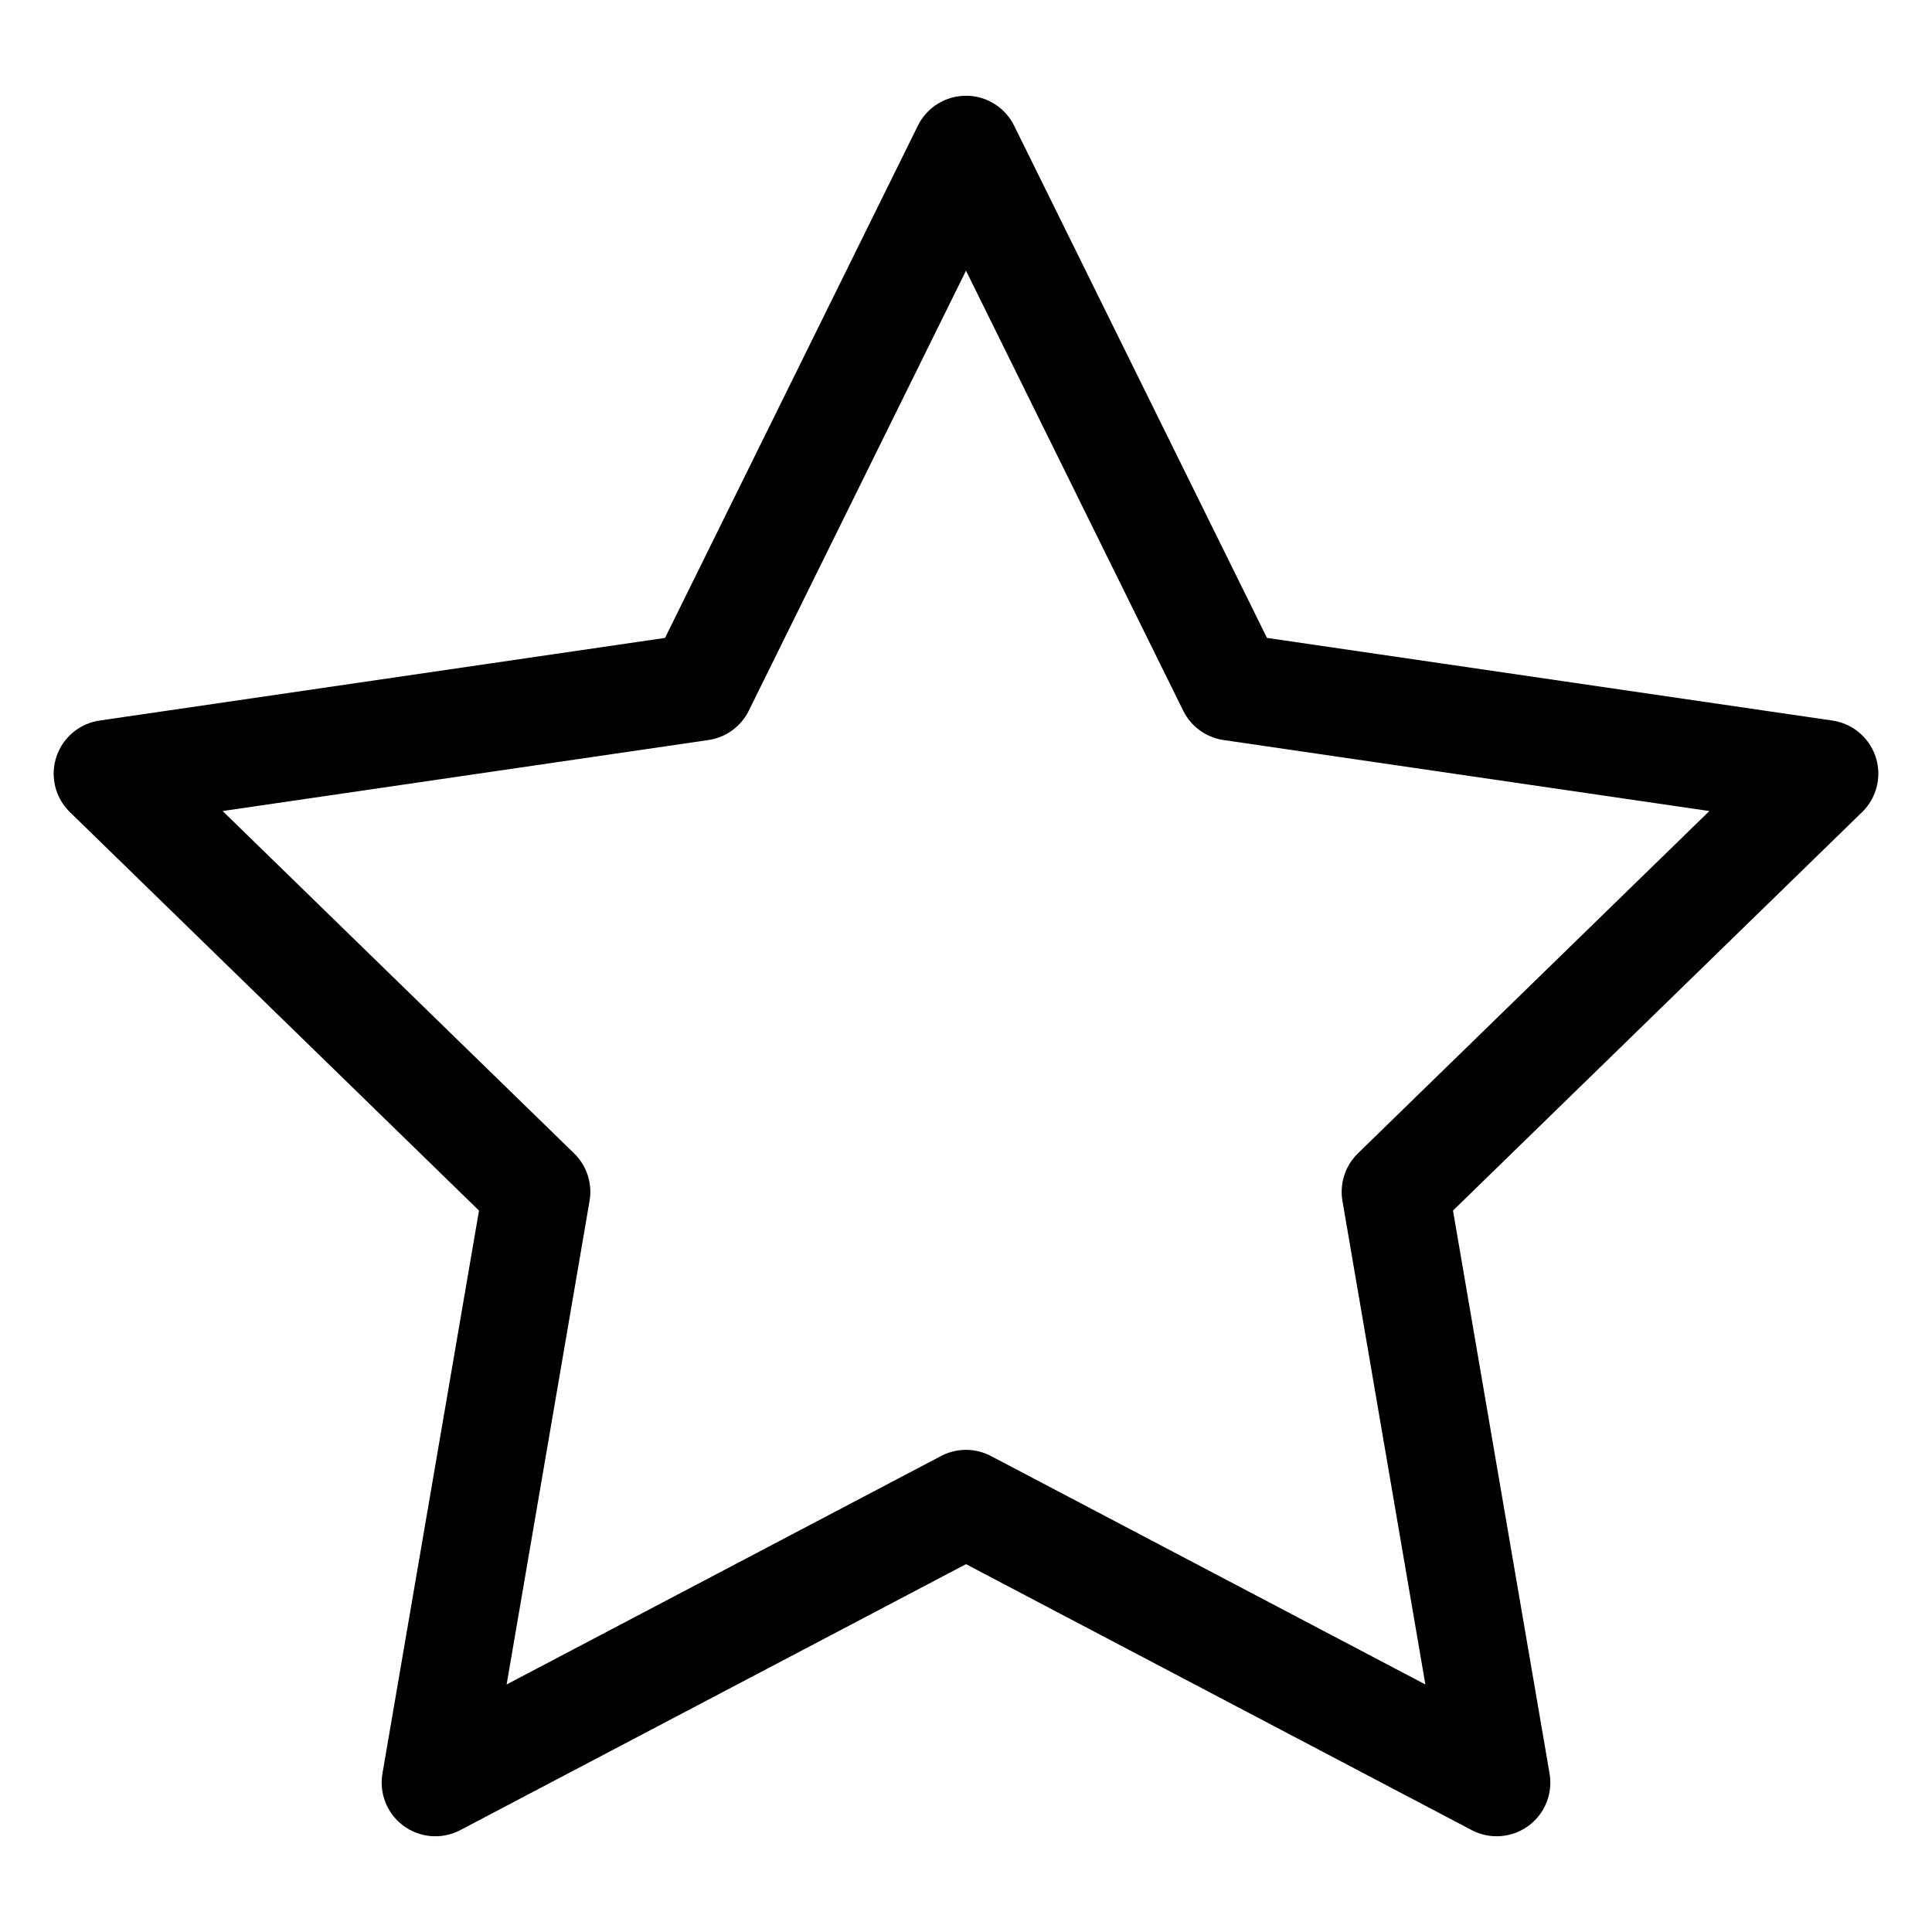 <svg width="18" height="18" viewBox="0 0 18 18" fill="none" xmlns="http://www.w3.org/2000/svg">
<path d="M9 1.392L11.472 6.4L17 7.208L13 11.104L13.944 16.608L9 14.008L4.056 16.608L5 11.104L1 7.208L6.528 6.4L9 1.392Z" stroke="black" stroke-linecap="round" stroke-linejoin="round"/>
</svg>

